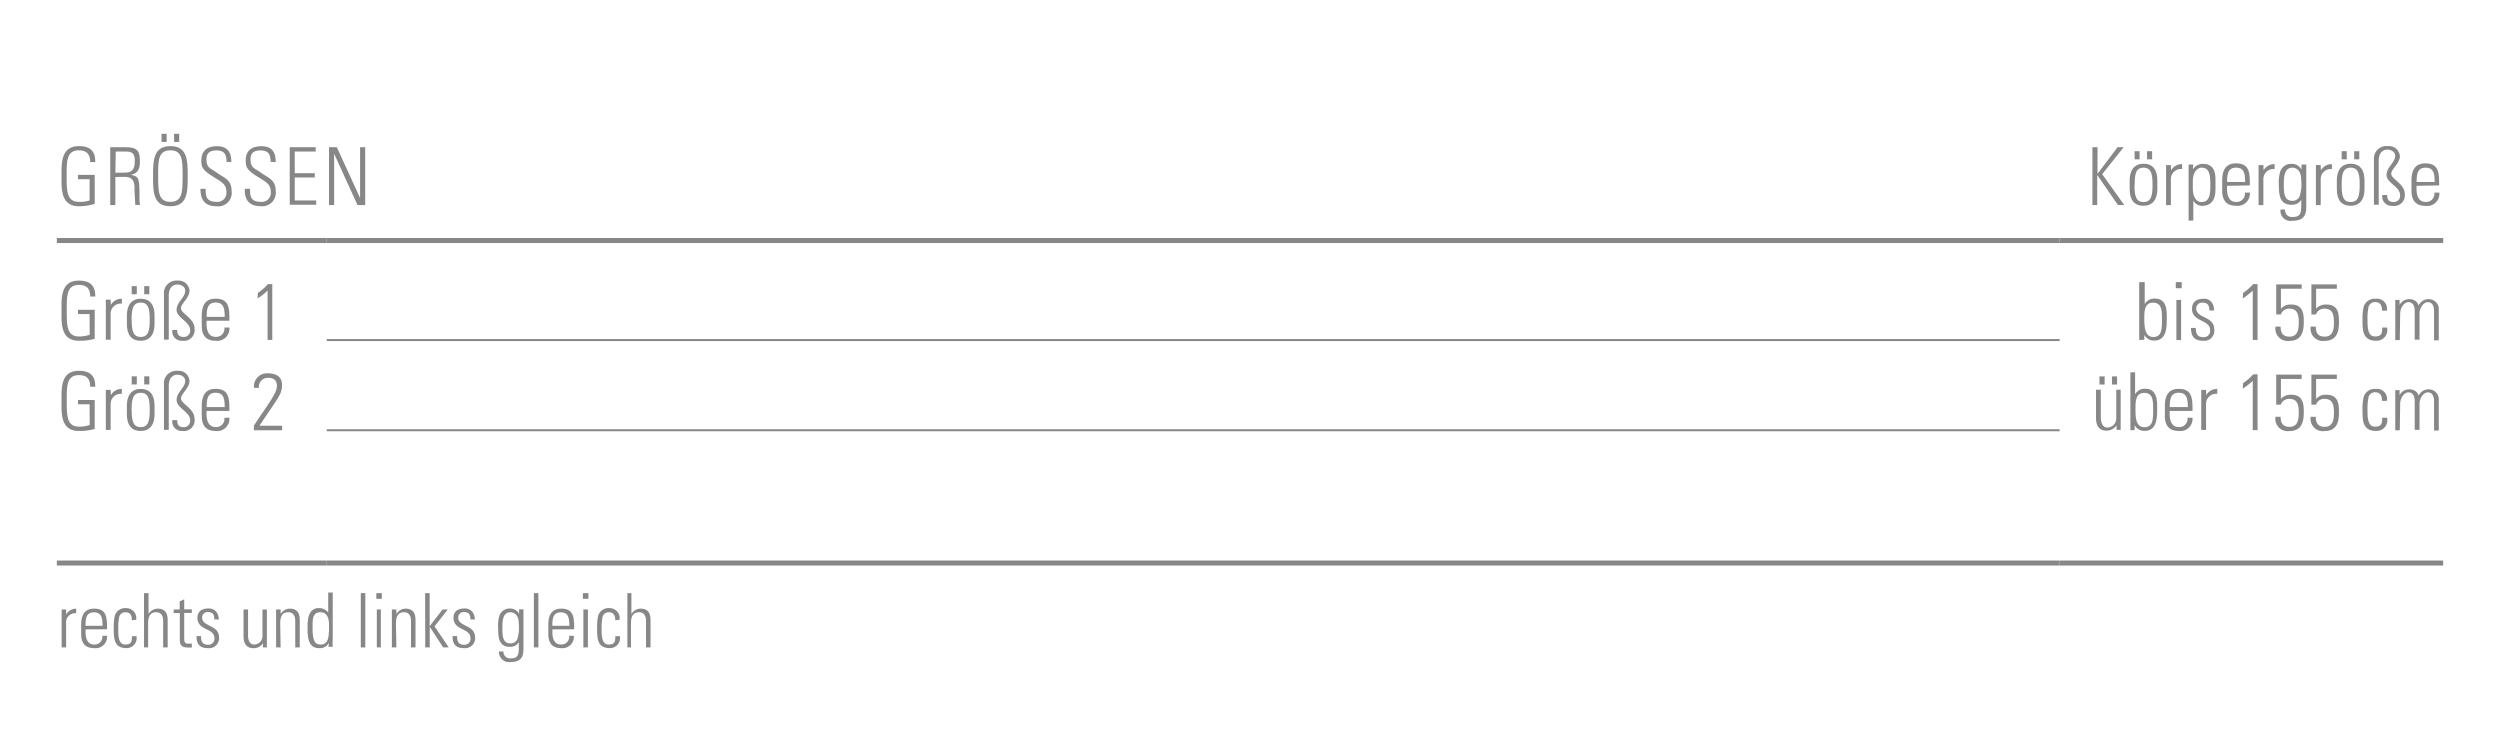 <svg id="Ebene_1" data-name="Ebene 1" xmlns="http://www.w3.org/2000/svg" viewBox="0 0 249.45 73.7"><defs><style>.cls-1,.cls-2{fill:none;stroke:#878787;stroke-miterlimit:10;}.cls-1{stroke-width:0.5px;}.cls-2{stroke-width:0.2px;}.cls-3{fill:#878787;}</style></defs><title>mp_koerpergroesse_04</title><line class="cls-1" x1="5.67" y1="24" x2="32.6" y2="24"/><line class="cls-1" x1="32.6" y1="24" x2="205.51" y2="24"/><line class="cls-1" x1="205.51" y1="24" x2="243.78" y2="24"/><line class="cls-1" x1="5.67" y1="56.18" x2="32.6" y2="56.18"/><line class="cls-1" x1="32.6" y1="56.18" x2="205.51" y2="56.18"/><line class="cls-1" x1="205.51" y1="56.18" x2="243.78" y2="56.18"/><line class="cls-2" x1="32.6" y1="33.93" x2="205.51" y2="33.93"/><line class="cls-2" x1="32.6" y1="42.93" x2="205.51" y2="42.93"/><path class="cls-3" d="M8.94,17.88H7.78v-.43H9.45v2.89a5.22,5.22,0,0,1-1.58.24c-1.86,0-1.73-1.88-1.73-3s-.13-3,1.73-3c1.09,0,1.66.47,1.63,1.59H9C9,15.41,8.67,15,7.87,15c-1.24,0-1.22,1.11-1.22,2.57s0,2.57,1.22,2.57A3,3,0,0,0,8.94,20Z"/><path class="cls-3" d="M11.51,17.66v2.8H11V14.69h1.58c1.1,0,1.38.37,1.38,1.38,0,.72-.12,1.2-.89,1.38v0c.8.17.85.26.85,2.33,0,.22,0,.45.06.67h-.48c0-.17-.07-1.13-.08-1.44s.16-1.36-.94-1.36Zm0-.43h.82c.76,0,1.12-.2,1.12-1.17,0-.79-.31-.94-.9-.94h-1Z"/><path class="cls-3" d="M17,14.58c1.71,0,1.73,1.44,1.73,3s0,3-1.73,3-1.73-1.44-1.73-3S15.31,14.58,17,14.58Zm0,5.56c1.2,0,1.22-1,1.22-2.57S18.22,15,17,15s-1.22,1-1.22,2.57S15.81,20.14,17,20.14Zm-.88-6.79h.51v.81h-.51Zm1.25,0h.51v.81h-.51Z"/><path class="cls-3" d="M22.6,16.15c0-.71-.19-1.14-1-1.14-.62,0-1,.22-1,.9,0,.86.43.88,1.08,1.35s1.43.66,1.43,1.78a1.35,1.35,0,0,1-1.52,1.54C20.5,20.57,20,20,20,18.84h.52c0,.64,0,1.3,1.07,1.3a.9.9,0,0,0,1-1c0-.78-.51-1-1.34-1.52-1.11-.69-1.16-1-1.16-1.61,0-1,.62-1.42,1.55-1.42,1.19,0,1.44.74,1.44,1.58Z"/><path class="cls-3" d="M27,16.15c0-.71-.19-1.14-1-1.14-.62,0-1,.22-1,.9,0,.86.43.88,1.08,1.35s1.43.66,1.43,1.78A1.35,1.35,0,0,1,26,20.57c-1.12,0-1.62-.61-1.57-1.73h.52c0,.64,0,1.3,1.07,1.3a.9.9,0,0,0,1-1c0-.78-.51-1-1.34-1.52-1.11-.69-1.16-1-1.16-1.61,0-1,.62-1.42,1.55-1.42,1.19,0,1.44.74,1.44,1.58Z"/><path class="cls-3" d="M31.5,14.69v.43H29.41v2.16h2v.43h-2V20h2.14v.43H28.91V14.69Z"/><path class="cls-3" d="M32.83,20.46V14.69h.78l2.32,5.07,0,0V14.69h.51v5.77h-.77l-2.33-5.12,0,0v5.11Z"/><path class="cls-3" d="M208.78,20.46V14.69h.51v2.65h0l2-2.65h.61l-2.14,2.69,2.2,3.08h-.63l-2.07-3h0v3Z"/><path class="cls-3" d="M212.5,18.88V18c0-1,.44-1.66,1.38-1.66s1.38.62,1.38,1.66v.87c0,1-.44,1.66-1.38,1.66S212.5,19.93,212.5,18.88Zm.48-.44c0,1.06.12,1.72.9,1.72s.9-.66.9-1.72-.12-1.71-.9-1.71S213,17.39,213,18.44Zm0-3.35h.51v.81H213Zm1.25,0h.51v.81h-.51Z"/><path class="cls-3" d="M216.63,17h0a1.21,1.21,0,0,1,1.1-.62v.49a1,1,0,0,0-1.12,1v2.6h-.48v-4h.48Z"/><path class="cls-3" d="M218.8,16.91h0a1.18,1.18,0,0,1,1-.56c1.25,0,1.26,1.1,1.26,1.63v.9c0,1-.36,1.66-1.38,1.66a1,1,0,0,1-.83-.53h0v2h-.47V16.42h.46Zm0,1.89c0,.92.41,1.36.85,1.36.78,0,.9-.66.9-1.72s-.12-1.71-.9-1.71c-.31,0-.85.35-.85,1.35Z"/><path class="cls-3" d="M222.21,18.54v.31c0,.56.15,1.3.9,1.3a.82.82,0,0,0,.88-.93h.5a1.22,1.22,0,0,1-1.38,1.31c-.69,0-1.38-.28-1.38-1.5V18c0-1.17.48-1.7,1.38-1.7,1.38,0,1.38,1,1.38,2.2Zm1.81-.38c0-.9-.14-1.43-.9-1.43s-.9.54-.9,1.43Z"/><path class="cls-3" d="M225.86,17h0a1.21,1.21,0,0,1,1.1-.62v.49a1,1,0,0,0-1.12,1v2.6h-.48v-4h.48Z"/><path class="cls-3" d="M229.65,16.42h.47c0,.38,0,.58,0,.79v3.4c0,.89-.27,1.42-1.41,1.42a1,1,0,0,1-1.16-1.12H228a.68.68,0,0,0,.75.74c.93,0,.87-.5.87-1.71h0a1.09,1.09,0,0,1-1,.49c-1.15,0-1.23-1-1.23-1.9a3.89,3.89,0,0,1,.12-1.38,1.13,1.13,0,0,1,1.13-.8,1.08,1.08,0,0,1,1,.57l0,0Zm-1.77,1.94c0,.84,0,1.68.86,1.68a.77.77,0,0,0,.72-.46,4.17,4.17,0,0,0,.15-1.68c0-.85-.45-1.17-.89-1.17C227.9,16.73,227.88,17.75,227.88,18.35Z"/><path class="cls-3" d="M231.58,17h0a1.21,1.21,0,0,1,1.1-.62v.49a1,1,0,0,0-1.12,1v2.6h-.48v-4h.48Z"/><path class="cls-3" d="M233.17,18.88V18c0-1,.44-1.66,1.38-1.66s1.38.62,1.38,1.66v.87c0,1-.44,1.66-1.38,1.66S233.17,19.93,233.17,18.88Zm.48-.44c0,1.06.12,1.72.9,1.72s.9-.66.9-1.72-.12-1.71-.9-1.71S233.65,17.39,233.65,18.44Zm0-3.35h.51v.81h-.51Zm1.25,0h.51v.81h-.51Z"/><path class="cls-3" d="M238.71,20.54a.93.93,0,0,1-1-1.08h.48c0,.46.17.7.65.7a.62.62,0,0,0,.64-.7c0-.82-1.35-1.21-1.35-2s.86-1.23.86-1.91c0-.42-.42-.62-.77-.62s-.87.19-.87,1.12v4.38h-.48V15.92a1.25,1.25,0,0,1,1.4-1.34,1.09,1.09,0,0,1,1.19,1c0,.74-.86,1.26-.86,1.77s1.35,1,1.35,2A1.07,1.07,0,0,1,238.71,20.54Z"/><path class="cls-3" d="M241.12,18.54v.31c0,.56.15,1.3.9,1.3a.82.82,0,0,0,.88-.93h.5A1.22,1.22,0,0,1,242,20.54c-.69,0-1.38-.28-1.38-1.5V18c0-1.17.48-1.7,1.38-1.7,1.38,0,1.38,1,1.38,2.2Zm1.81-.38c0-.9-.14-1.43-.9-1.43s-.9.54-.9,1.43Z"/><path class="cls-3" d="M8.94,31.34H7.78v-.43H9.45V33.8A5.22,5.22,0,0,1,7.87,34C6,34,6.14,32.16,6.14,31S6,28,7.87,28c1.09,0,1.66.47,1.63,1.59H9c0-.76-.32-1.16-1.12-1.16-1.24,0-1.22,1.11-1.22,2.57s0,2.57,1.22,2.57a3,3,0,0,0,1.07-.17Z"/><path class="cls-3" d="M11.06,30.43h0a1.21,1.21,0,0,1,1.1-.62v.49a1,1,0,0,0-1.12,1v2.6h-.48v-4h.48Z"/><path class="cls-3" d="M12.66,32.34v-.87c0-1,.44-1.66,1.38-1.66s1.38.62,1.38,1.66v.87c0,1-.44,1.66-1.38,1.66S12.66,33.39,12.66,32.34Zm.48-.44c0,1.06.12,1.72.9,1.72s.9-.66.9-1.72-.12-1.71-.9-1.71S13.13,30.86,13.13,31.9Zm0-3.35h.51v.81h-.51Zm1.25,0h.51v.81h-.51Z"/><path class="cls-3" d="M18.2,34a.93.93,0,0,1-1-1.08h.48c0,.46.17.7.65.7a.62.62,0,0,0,.64-.7c0-.82-1.35-1.21-1.35-2s.86-1.23.86-1.91c0-.42-.42-.62-.77-.62s-.87.19-.87,1.12v4.38h-.48V29.38A1.25,1.25,0,0,1,17.72,28a1.09,1.09,0,0,1,1.19,1c0,.74-.85,1.26-.85,1.77s1.35,1,1.35,2A1.07,1.07,0,0,1,18.2,34Z"/><path class="cls-3" d="M20.61,32v.31c0,.56.15,1.3.9,1.3a.82.82,0,0,0,.88-.93h.5A1.22,1.22,0,0,1,21.51,34c-.69,0-1.38-.28-1.38-1.5v-1c0-1.17.48-1.7,1.38-1.7,1.38,0,1.38,1,1.38,2.2Zm1.81-.38c0-.9-.14-1.43-.9-1.43s-.9.54-.9,1.43Z"/><path class="cls-3" d="M25.73,29.22a4.75,4.75,0,0,0,1-.87h.44v5.57H26.7V29a7,7,0,0,1-1,.78Z"/><path class="cls-3" d="M213.45,33.93a2.23,2.23,0,0,0,0-.4V28.15H214v2.19l0,0a1.1,1.1,0,0,1,1-.55c1.3,0,1.2,1.38,1.2,2.09,0,.89-.07,2.1-1.24,2.1a1.05,1.05,0,0,1-1-.57h0v.49Zm1.37-.3c.88,0,.9-.76.9-1.7s0-1.73-.9-1.73-.86,1-.86,1.65S214,33.62,214.82,33.62Z"/><path class="cls-3" d="M217.1,28.76v-.61h.59v.61Zm.06,5.17v-4h.47v4Z"/><path class="cls-3" d="M219.82,34c-.86,0-1.2-.42-1.2-1.28h.48c0,.55.13.92.74.92a.62.62,0,0,0,.68-.71c0-1.06-1.8-.78-1.8-2.12,0-.74.51-1,1.2-1s1,.55,1,1.17h-.47c0-.51-.16-.78-.7-.78a.57.57,0,0,0-.61.58c0,1,1.8.74,1.8,2.09A1,1,0,0,1,219.82,34Z"/><path class="cls-3" d="M223.82,29.22a4.77,4.77,0,0,0,1-.87h.44v5.57h-.48V29a7,7,0,0,1-1,.78Z"/><path class="cls-3" d="M229.87,32.18c0,.93-.23,1.83-1.42,1.83a1.23,1.23,0,0,1-1.4-1.42h.51c0,.63.23,1,.89,1,.83,0,.92-.74.92-1.4s-.06-1.39-.93-1.39a.85.85,0,0,0-.86.58h-.46v-3h2.54v.43h-2.07v2a1.23,1.23,0,0,1,1-.42C229.91,30.36,229.87,31.51,229.87,32.18Z"/><path class="cls-3" d="M233.38,32.18c0,.93-.23,1.83-1.42,1.83a1.23,1.23,0,0,1-1.4-1.42h.51c0,.63.23,1,.89,1,.83,0,.92-.74.92-1.4s-.06-1.39-.93-1.39a.85.85,0,0,0-.86.58h-.46v-3h2.54v.43H231.1v2a1.23,1.23,0,0,1,1-.42C233.42,30.36,233.38,31.51,233.38,32.18Z"/><path class="cls-3" d="M237.68,31c0-.5-.16-.86-.7-.86a.66.66,0,0,0-.64.46,5.56,5.56,0,0,0-.11,1.27c0,.73,0,1.7.74,1.7s.71-.4.73-.89h.48A1.07,1.07,0,0,1,237.08,34c-1.35,0-1.35-1.08-1.35-2.08a5.37,5.37,0,0,1,.12-1.33,1.15,1.15,0,0,1,1.2-.78A1,1,0,0,1,238.16,31Z"/><path class="cls-3" d="M239.45,33.93H239v-4h.43v.5h0a1.07,1.07,0,0,1,1-.58.93.93,0,0,1,.91.63,1.06,1.06,0,0,1,1-.63,1,1,0,0,1,1,1.11v3h-.47V31c0-.4-.15-.85-.62-.85s-.83.61-.83,1.14v2.6h-.48V31c0-.4-.15-.85-.62-.85s-.83.61-.83,1.14Z"/><path class="cls-3" d="M8.94,40.34H7.78v-.43H9.45V42.8A5.22,5.22,0,0,1,7.87,43C6,43,6.14,41.16,6.14,40S6,37,7.87,37c1.09,0,1.66.47,1.63,1.59H9c0-.76-.32-1.16-1.12-1.16-1.24,0-1.22,1.11-1.22,2.57s0,2.57,1.22,2.57a3,3,0,0,0,1.07-.17Z"/><path class="cls-3" d="M11.06,39.43h0a1.21,1.21,0,0,1,1.1-.62v.49a1,1,0,0,0-1.12,1v2.6h-.48v-4h.48Z"/><path class="cls-3" d="M12.66,41.34v-.87c0-1,.44-1.66,1.38-1.66s1.38.62,1.38,1.66v.87c0,1-.44,1.66-1.38,1.66S12.66,42.39,12.66,41.34Zm.48-.44c0,1.05.12,1.72.9,1.72s.9-.66.9-1.72-.12-1.71-.9-1.71S13.13,39.86,13.13,40.9Zm0-3.35h.51v.81h-.51Zm1.25,0h.51v.81h-.51Z"/><path class="cls-3" d="M18.2,43a.93.93,0,0,1-1-1.08h.48c0,.46.17.7.65.7a.62.62,0,0,0,.64-.7c0-.82-1.35-1.21-1.35-2s.86-1.23.86-1.91c0-.42-.42-.62-.77-.62s-.87.19-.87,1.12v4.38h-.48V38.38A1.25,1.25,0,0,1,17.72,37a1.09,1.09,0,0,1,1.19,1c0,.74-.85,1.26-.85,1.77s1.35,1,1.35,2A1.07,1.07,0,0,1,18.2,43Z"/><path class="cls-3" d="M20.61,41v.31c0,.56.15,1.3.9,1.3a.82.82,0,0,0,.88-.93h.5A1.22,1.22,0,0,1,21.51,43c-.69,0-1.38-.28-1.38-1.5v-1c0-1.17.48-1.7,1.38-1.7,1.38,0,1.38,1,1.38,2.2Zm1.81-.38c0-.9-.14-1.43-.9-1.43s-.9.54-.9,1.43Z"/><path class="cls-3" d="M28.15,42.93H25.33v-.45c1.23-1.92,2.3-3.2,2.3-3.94s-.47-.84-.9-.84a.9.9,0,0,0-.9,1h-.48a1.3,1.3,0,0,1,1.38-1.45c.64,0,1.41.21,1.41,1.16s-.4,1.27-2.25,4.07h2.26Z"/><path class="cls-3" d="M211.6,38.89v4h-.41v-.45h0a1.2,1.2,0,0,1-1,.53c-.82,0-1.05-.61-1.05-1.26V38.89h.48v2.77c0,.11,0,1,.67,1a.9.9,0,0,0,.87-.89V38.89Zm-2.12-1.33H210v.81h-.51Zm1.25,0h.51v.81h-.51Z"/><path class="cls-3" d="M212.57,42.93a2.23,2.23,0,0,0,0-.4V37.15h.47v2.19l0,0a1.1,1.1,0,0,1,1-.55c1.3,0,1.2,1.38,1.2,2.1,0,.89-.07,2.1-1.24,2.1a1.05,1.05,0,0,1-1-.57h0v.49Zm1.37-.3c.88,0,.9-.76.9-1.7s0-1.73-.9-1.73-.86,1-.86,1.66S213.08,42.62,213.94,42.62Z"/><path class="cls-3" d="M216.49,41v.31c0,.56.15,1.3.9,1.3a.82.82,0,0,0,.88-.93h.5A1.22,1.22,0,0,1,217.39,43c-.69,0-1.38-.28-1.38-1.5v-1c0-1.17.48-1.7,1.38-1.7,1.38,0,1.38,1,1.38,2.2Zm1.81-.38c0-.9-.14-1.43-.9-1.43s-.9.54-.9,1.43Z"/><path class="cls-3" d="M220.14,39.43h0a1.21,1.21,0,0,1,1.1-.62v.49a1,1,0,0,0-1.12,1v2.6h-.48v-4h.48Z"/><path class="cls-3" d="M223.82,38.22a4.77,4.77,0,0,0,1-.87h.44v5.57h-.48V38a7,7,0,0,1-1,.78Z"/><path class="cls-3" d="M229.87,41.18c0,.93-.23,1.83-1.42,1.83a1.23,1.23,0,0,1-1.4-1.42h.51c0,.63.23,1,.89,1,.83,0,.92-.74.92-1.4s-.06-1.39-.93-1.39a.85.85,0,0,0-.86.58h-.46v-3h2.54v.43h-2.07v2a1.23,1.23,0,0,1,1-.42C229.91,39.36,229.87,40.51,229.87,41.18Z"/><path class="cls-3" d="M233.38,41.18c0,.93-.23,1.83-1.42,1.83a1.23,1.23,0,0,1-1.4-1.42h.51c0,.63.23,1,.89,1,.83,0,.92-.74.92-1.4s-.06-1.39-.93-1.39a.85.85,0,0,0-.86.58h-.46v-3h2.54v.43H231.1v2a1.23,1.23,0,0,1,1-.42C233.42,39.36,233.38,40.51,233.38,41.18Z"/><path class="cls-3" d="M237.68,40c0-.5-.16-.86-.7-.86a.66.66,0,0,0-.64.46,5.57,5.57,0,0,0-.11,1.27c0,.73,0,1.7.74,1.7s.71-.4.73-.89h.48A1.07,1.07,0,0,1,237.08,43c-1.35,0-1.35-1.08-1.35-2.08a5.37,5.37,0,0,1,.12-1.33,1.15,1.15,0,0,1,1.2-.78A1,1,0,0,1,238.16,40Z"/><path class="cls-3" d="M239.45,42.93H239v-4h.43v.5h0a1.07,1.07,0,0,1,1-.58.93.93,0,0,1,.91.63,1.06,1.06,0,0,1,1-.63,1,1,0,0,1,1,1.11v3h-.47V40c0-.4-.15-.85-.62-.85s-.83.61-.83,1.14v2.6h-.48V40c0-.4-.15-.85-.62-.85s-.83.61-.83,1.14Z"/><path class="cls-3" d="M6.6,61.32h0a1.14,1.14,0,0,1,1-.59v.46a.9.9,0,0,0-1,1V64.6H6.15V60.81H6.6Z"/><path class="cls-3" d="M8.54,62.8v.29c0,.53.14,1.22.85,1.22a.77.77,0,0,0,.82-.87h.47a1.14,1.14,0,0,1-1.29,1.23c-.65,0-1.29-.26-1.29-1.41v-.93c0-1.1.45-1.6,1.29-1.6,1.29,0,1.29.94,1.29,2.06Zm1.69-.36c0-.84-.13-1.34-.85-1.34s-.85.5-.85,1.34Z"/><path class="cls-3" d="M13.16,61.89c0-.47-.15-.8-.66-.8a.62.62,0,0,0-.6.44,5.26,5.26,0,0,0-.1,1.19c0,.68,0,1.59.69,1.59s.66-.38.68-.83h.45a1,1,0,0,1-1,1.19c-1.27,0-1.27-1-1.27-2a5.07,5.07,0,0,1,.11-1.25,1.08,1.08,0,0,1,1.13-.74,1,1,0,0,1,1,1.16Z"/><path class="cls-3" d="M14.37,64.6V59.18h.45v2.09h0a1.08,1.08,0,0,1,.91-.54c.93,0,1,.7,1,1.19V64.6h-.45V61.95c0-.44-.17-.86-.69-.86s-.81.28-.81,1.13V64.6Z"/><path class="cls-3" d="M17.33,61.17v-.36h.6V60l.45-.2v1h.76v.36h-.76V63.6c0,.5.05.62.41.62l.35,0v.39l-.42,0c-.6,0-.78-.27-.78-.74V61.17Z"/><path class="cls-3" d="M20.73,64.67c-.81,0-1.13-.4-1.12-1.2h.45c0,.52.12.86.69.86a.59.59,0,0,0,.64-.67c0-1-1.69-.74-1.69-2,0-.7.48-.95,1.13-.95s1,.52,1,1.1h-.44c0-.48-.15-.74-.65-.74a.54.54,0,0,0-.57.55c0,.95,1.69.69,1.69,2A1,1,0,0,1,20.73,64.67Z"/><path class="cls-3" d="M26.63,60.81V64.6h-.39v-.42h0a1.12,1.12,0,0,1-.94.5c-.77,0-1-.57-1-1.19V60.81h.45v2.6c0,.11,0,.9.62.9a.84.84,0,0,0,.82-.83V60.81Z"/><path class="cls-3" d="M28,64.6h-.45V60.81H28v.46h0a1.08,1.08,0,0,1,.91-.54c.93,0,1,.7,1,1.19V64.6h-.45V61.95c0-.44-.17-.86-.69-.86s-.81.28-.81,1.13Z"/><path class="cls-3" d="M32.83,64.12h0a1,1,0,0,1-1,.55c-1.08,0-1.14-1.09-1.14-2,0-.73,0-2,1.15-2a1.15,1.15,0,0,1,.91.45h0v-2h.45v4.67a4.77,4.77,0,0,0,0,.75h-.43Zm0-1.07v-.68c0-.23,0-1.28-.84-1.28s-.8.74-.8,1.62c0,1.41.33,1.6.82,1.6S32.81,64,32.81,63Z"/><path class="cls-3" d="M36,64.6V59.18h.45V64.6Z"/><path class="cls-3" d="M37.55,59.75v-.57h.55v.57Zm.05,4.85V60.81H38V64.6Z"/><path class="cls-3" d="M39.55,64.6H39.1V60.81h.45v.46h0a1.08,1.08,0,0,1,.91-.54c.93,0,1,.7,1,1.19V64.6h-.45V61.95c0-.44-.17-.86-.69-.86s-.81.28-.81,1.13Z"/><path class="cls-3" d="M42.42,59.18h.45v3.3h0l1.29-1.67h.52L43.36,62.5l1.42,2.1h-.56l-1.34-2.06h0V64.6h-.45Z"/><path class="cls-3" d="M46.28,64.67c-.81,0-1.13-.4-1.12-1.2h.45c0,.52.12.86.69.86a.59.59,0,0,0,.64-.67c0-1-1.69-.74-1.69-2,0-.7.48-.95,1.13-.95s1,.52,1,1.1h-.44c0-.48-.15-.74-.65-.74a.54.54,0,0,0-.57.55c0,.95,1.69.69,1.69,2A1,1,0,0,1,46.28,64.67Z"/><path class="cls-3" d="M51.79,60.8h.44c0,.36,0,.55,0,.74v3.19c0,.83-.25,1.33-1.32,1.33A1,1,0,0,1,49.79,65h.45a.64.64,0,0,0,.71.69c.87,0,.82-.47.82-1.61h0a1,1,0,0,1-.91.46c-1.08,0-1.15-.94-1.15-1.78a3.63,3.63,0,0,1,.11-1.29,1.06,1.06,0,0,1,1.06-.75,1,1,0,0,1,.92.53h0Zm-1.66,1.82c0,.79,0,1.58.81,1.58a.72.72,0,0,0,.68-.43,3.93,3.93,0,0,0,.14-1.58c0-.8-.42-1.1-.84-1.1C50.14,61.09,50.13,62.05,50.13,62.61Z"/><path class="cls-3" d="M53.27,64.6V59.18h.45V64.6Z"/><path class="cls-3" d="M55.12,62.8v.29c0,.53.14,1.22.85,1.22a.77.77,0,0,0,.82-.87h.47A1.14,1.14,0,0,1,56,64.67c-.65,0-1.29-.26-1.29-1.41v-.93c0-1.1.45-1.6,1.29-1.6,1.29,0,1.29.94,1.29,2.06Zm1.69-.36c0-.84-.13-1.34-.85-1.34s-.85.5-.85,1.34Z"/><path class="cls-3" d="M58.16,59.75v-.57h.55v.57Zm.05,4.85V60.81h.45V64.6Z"/><path class="cls-3" d="M61.39,61.89c0-.47-.15-.8-.66-.8a.62.62,0,0,0-.6.44,5.26,5.26,0,0,0-.1,1.19c0,.68,0,1.59.69,1.59s.66-.38.68-.83h.45a1,1,0,0,1-1,1.19c-1.27,0-1.27-1-1.27-2a5.07,5.07,0,0,1,.11-1.25,1.08,1.08,0,0,1,1.13-.74,1,1,0,0,1,1,1.16Z"/><path class="cls-3" d="M62.6,64.6V59.18H63v2.09h0a1.08,1.08,0,0,1,.91-.54c.93,0,1,.7,1,1.19V64.6h-.45V61.95c0-.44-.17-.86-.69-.86s-.81.28-.81,1.13V64.6Z"/></svg>